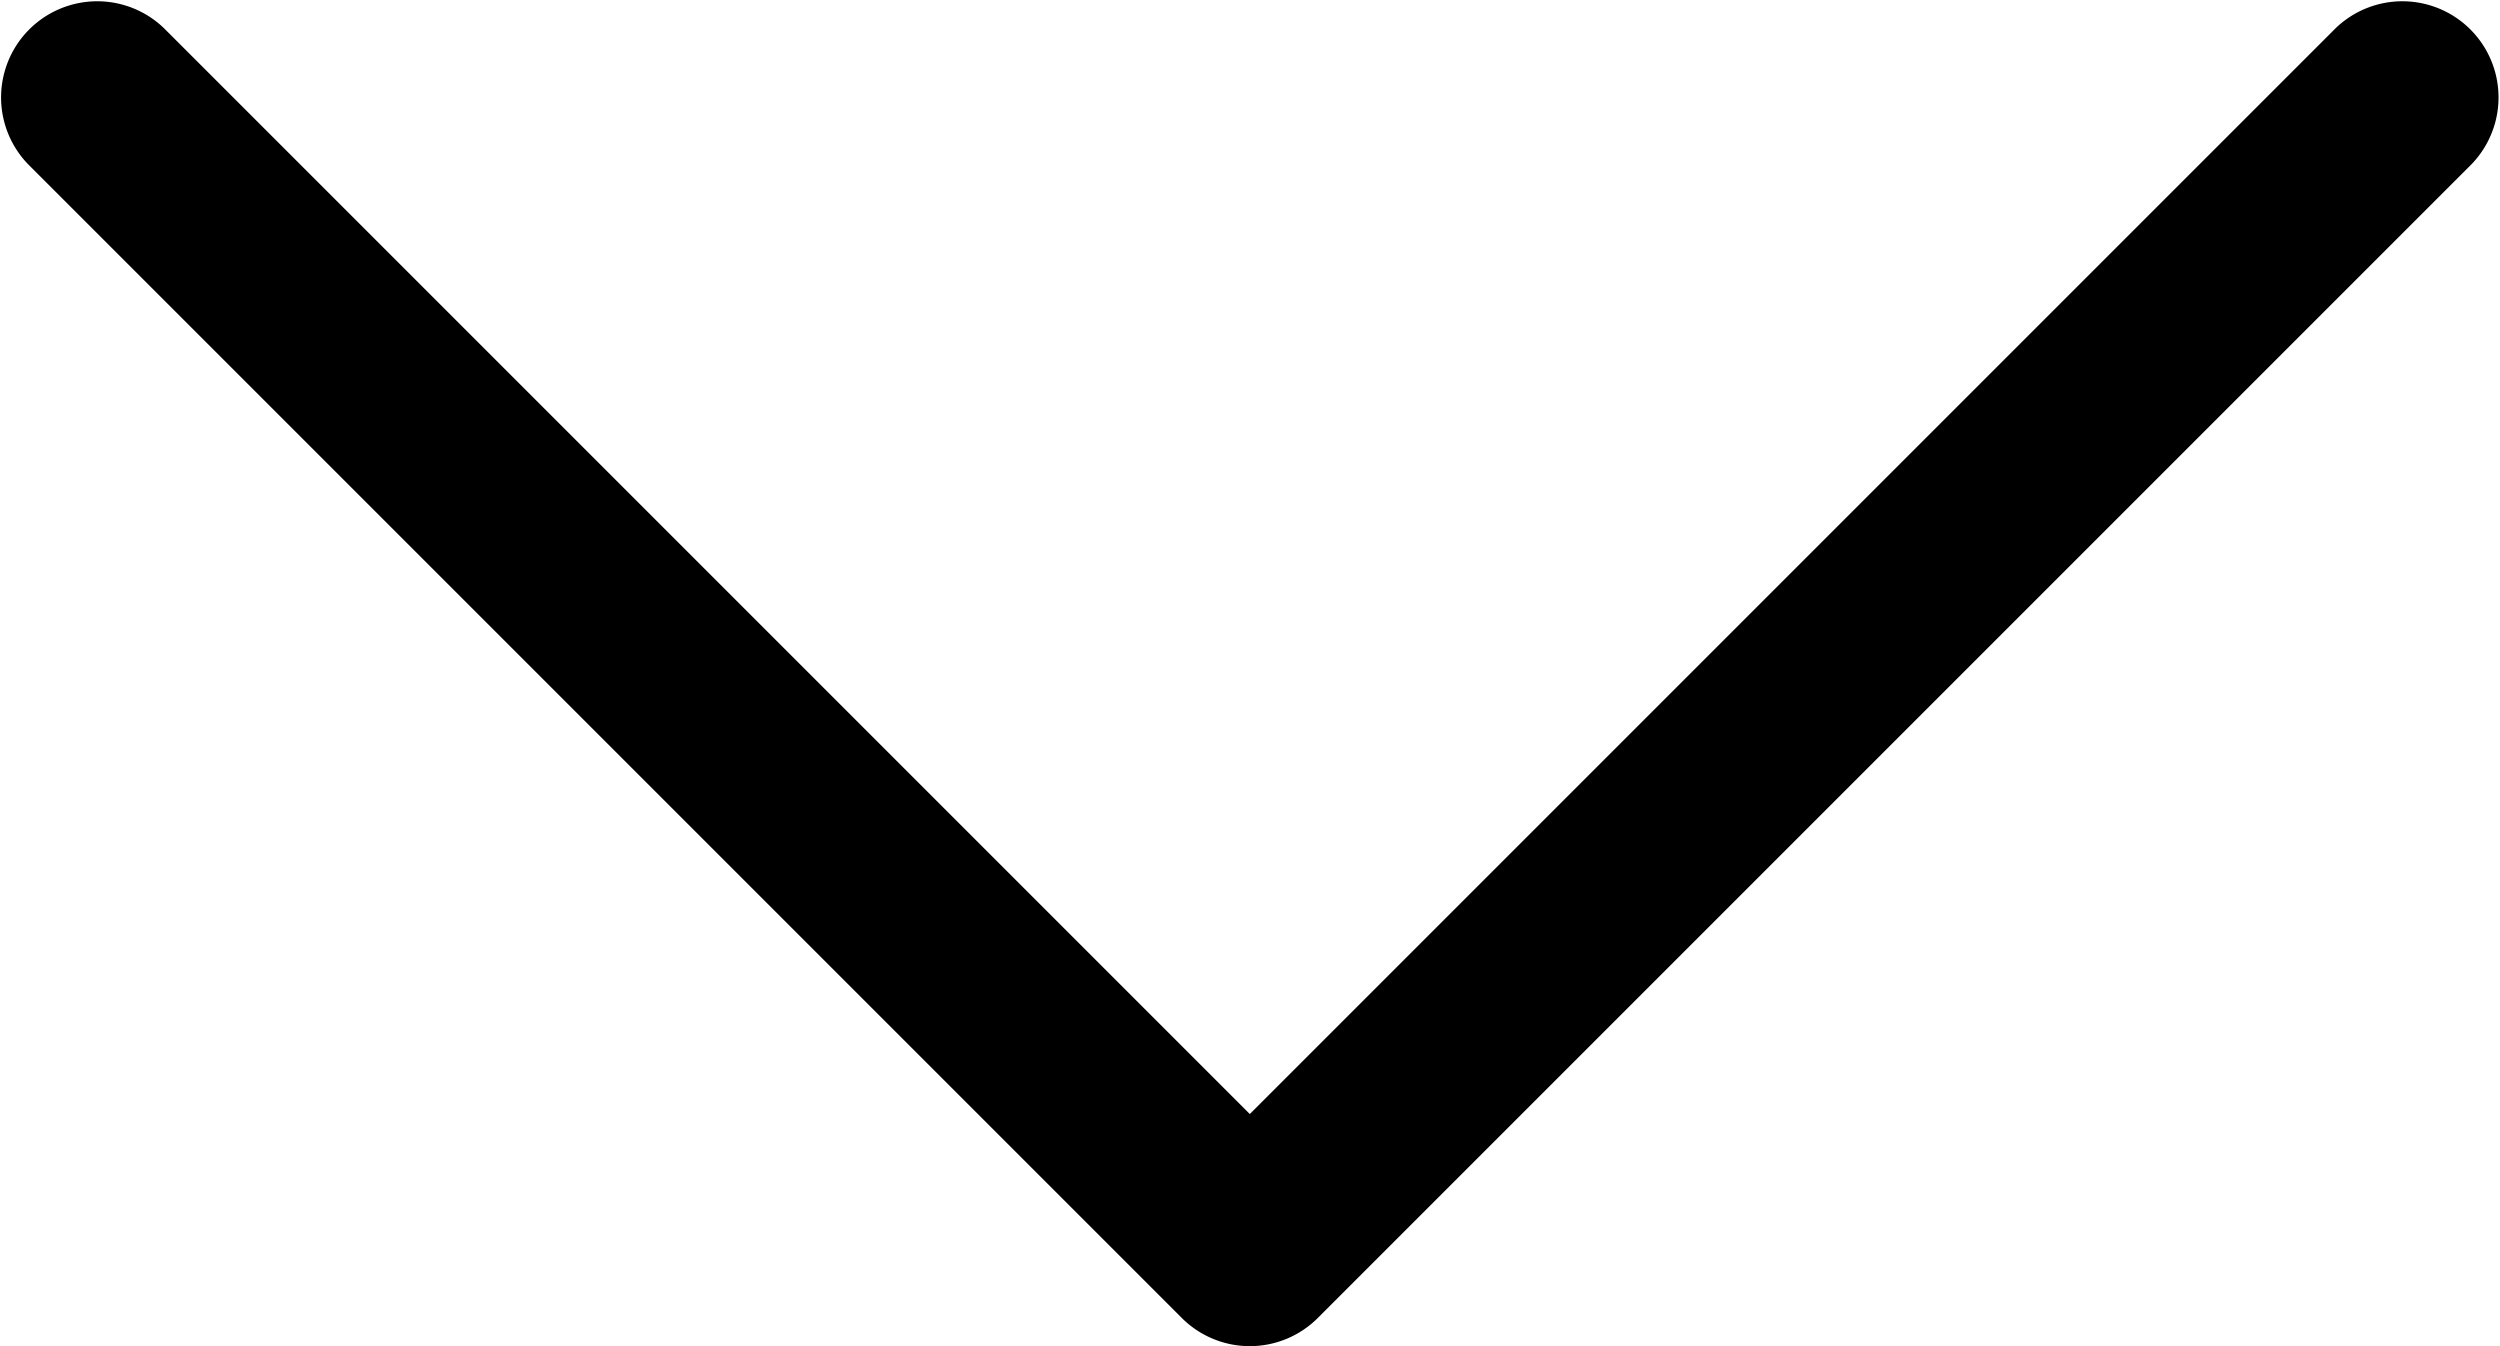 <svg xmlns="http://www.w3.org/2000/svg" width="13" height="7" viewBox="0 0 13 7">
  <path id="パス_42038" data-name="パス 42038" d="M13802.041,432.551a.5.5,0,0,1-.354-.146l-6-6a.5.5,0,0,1,.707-.707l5.646,5.646,5.646-5.646a.5.5,0,0,1,.707.707l-6,6A.5.5,0,0,1,13802.041,432.551Z" transform="translate(-13795.541 -425.551)"/>
</svg>
